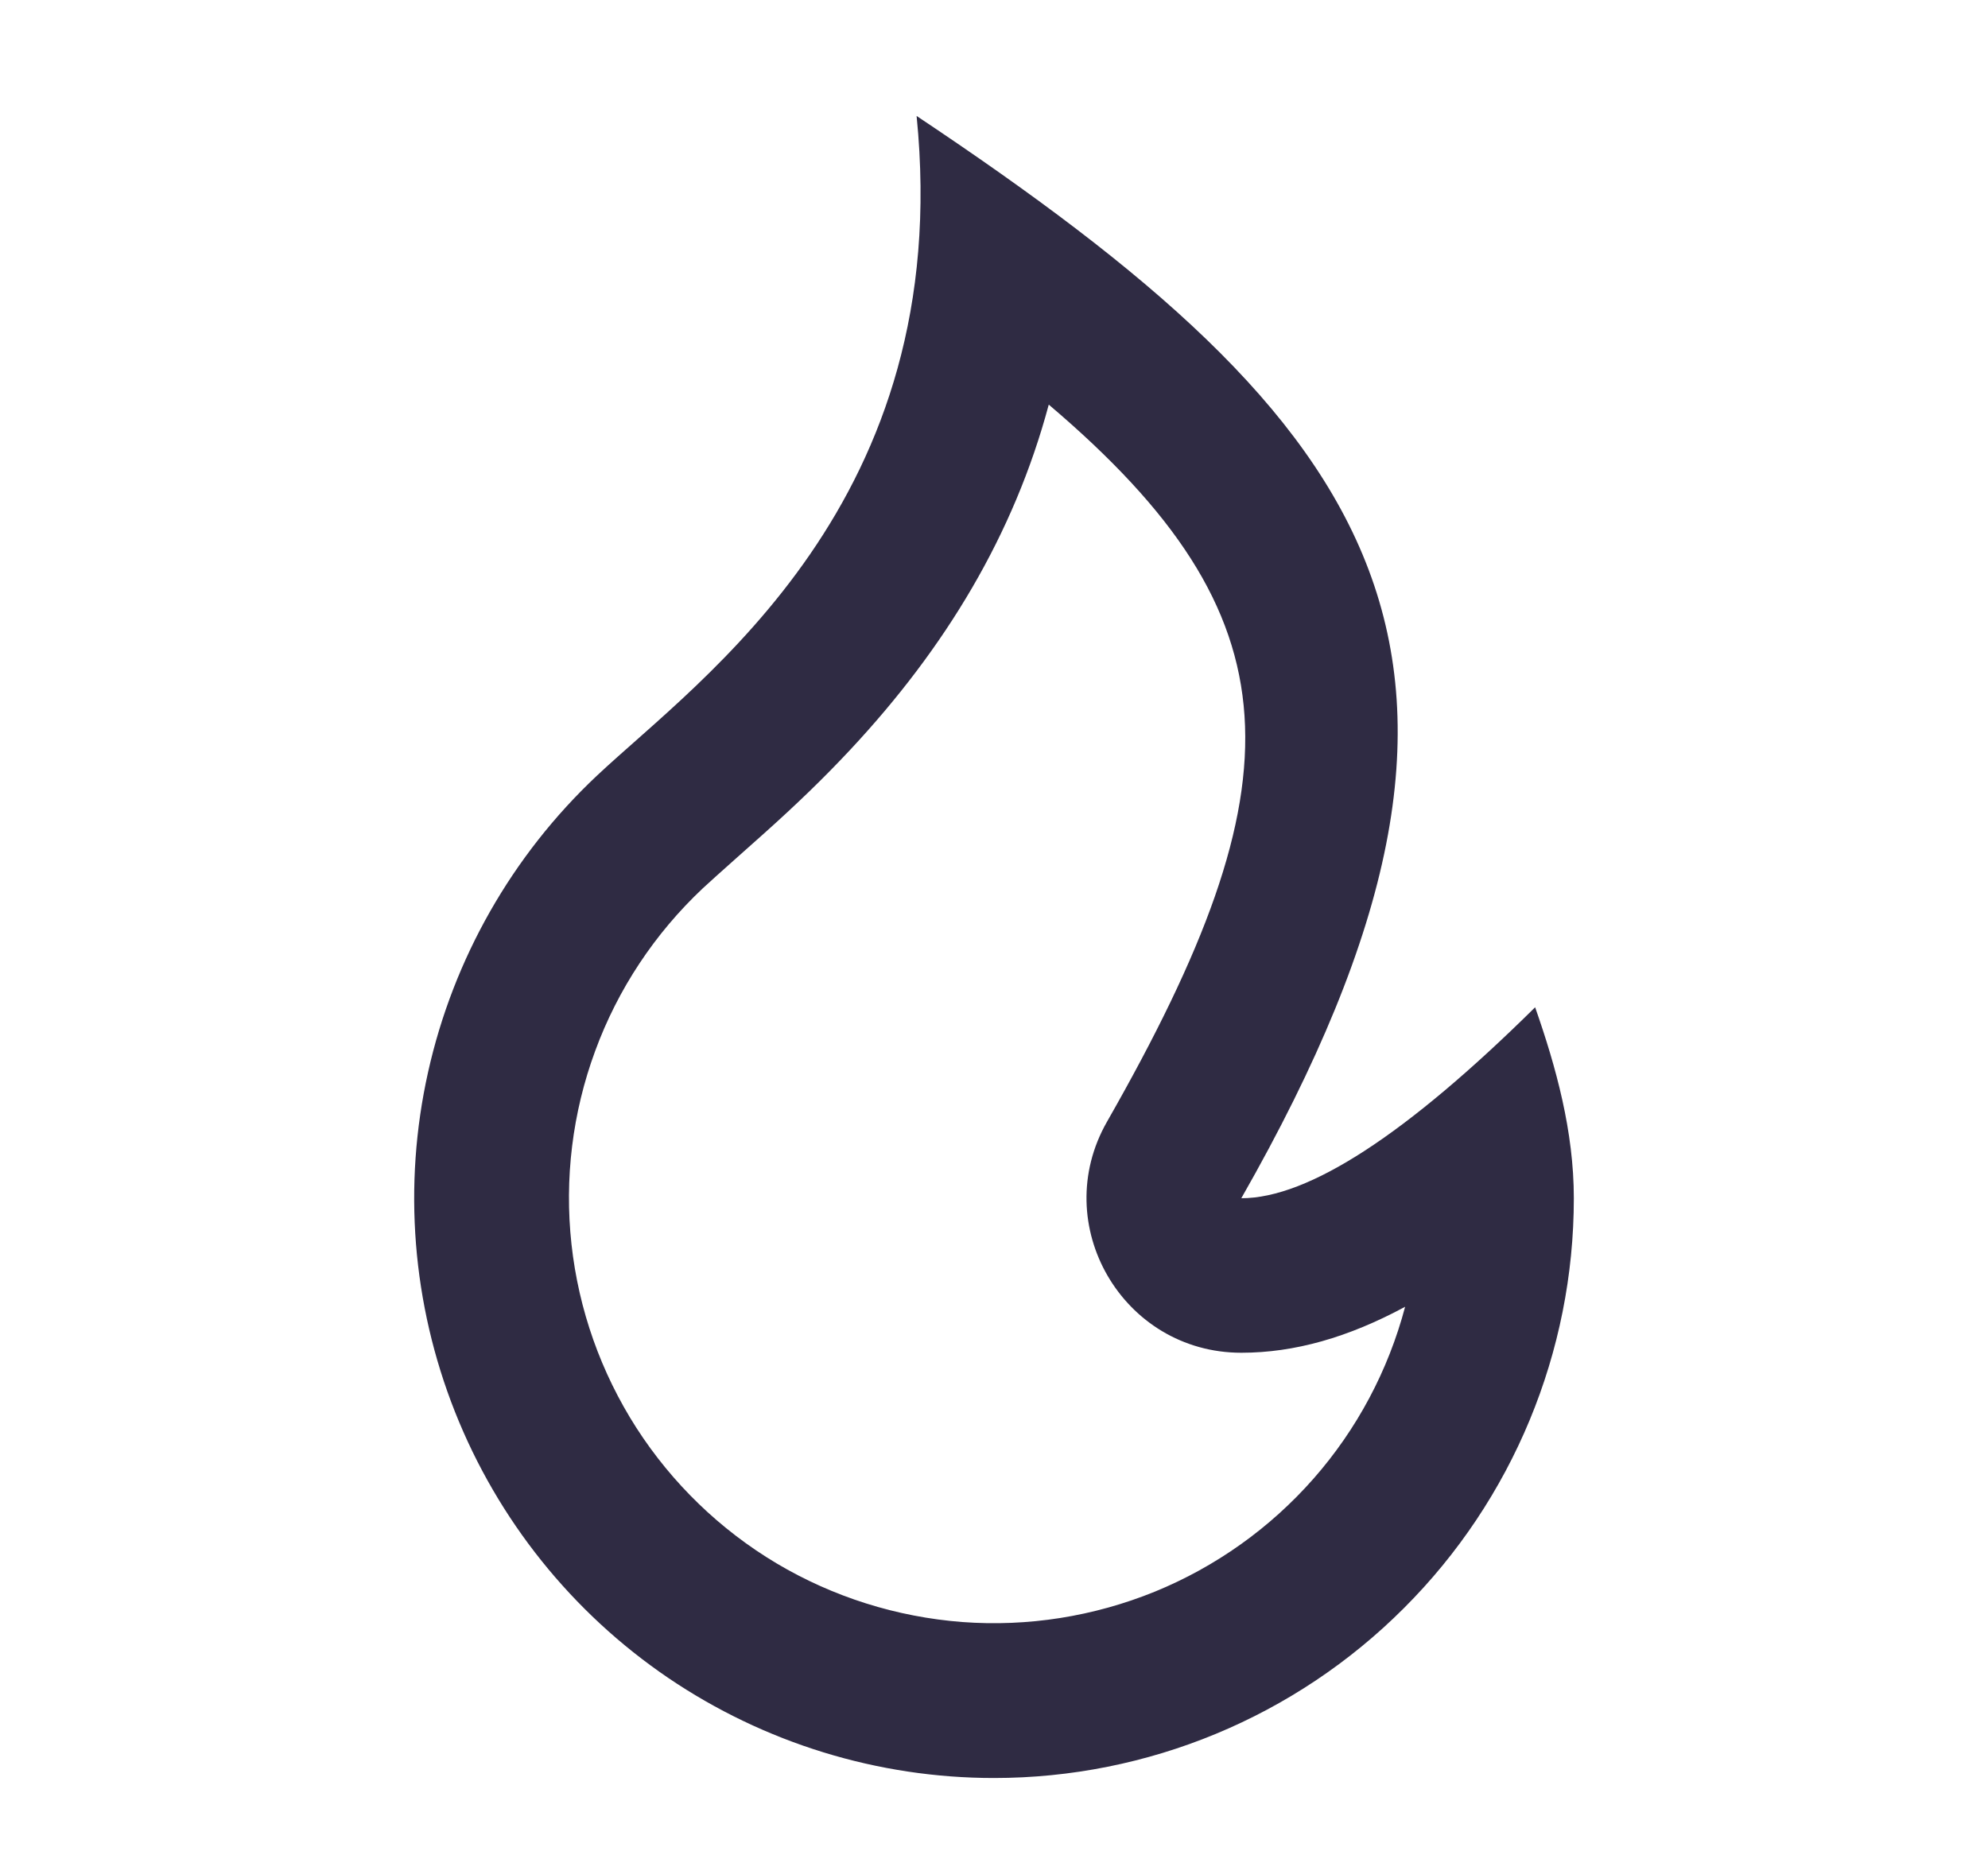 <svg width="15" height="14" viewBox="0 0 15 14" fill="none" xmlns="http://www.w3.org/2000/svg">
<path d="M7.5 13.417C8.66 13.417 9.773 12.956 10.593 12.135C11.414 11.315 11.875 10.202 11.875 9.042C11.875 8.537 11.741 8.052 11.583 7.601C10.611 8.562 9.872 9.042 9.366 9.042C11.697 4.958 10.416 3.208 6.916 0.875C7.208 3.792 5.285 5.118 4.502 5.855C3.864 6.456 3.421 7.234 3.23 8.09C3.039 8.946 3.11 9.839 3.433 10.654C3.756 11.469 4.316 12.168 5.041 12.661C5.767 13.153 6.623 13.417 7.5 13.417ZM7.914 3.054C9.804 4.658 9.814 5.904 8.353 8.464C7.909 9.241 8.471 10.208 9.366 10.208C9.768 10.208 10.174 10.092 10.602 9.861C10.475 10.341 10.239 10.785 9.911 11.158C9.583 11.531 9.173 11.823 8.713 12.011C8.253 12.198 7.756 12.277 7.261 12.24C6.766 12.202 6.286 12.051 5.859 11.797C5.433 11.543 5.071 11.193 4.802 10.775C4.534 10.357 4.366 9.883 4.312 9.389C4.258 8.896 4.319 8.396 4.491 7.93C4.662 7.464 4.94 7.045 5.302 6.704C5.375 6.635 5.748 6.305 5.764 6.29C6.012 6.068 6.215 5.872 6.416 5.657C7.134 4.888 7.65 4.035 7.913 3.054H7.914Z" fill="#2F2B43"/>
</svg>
